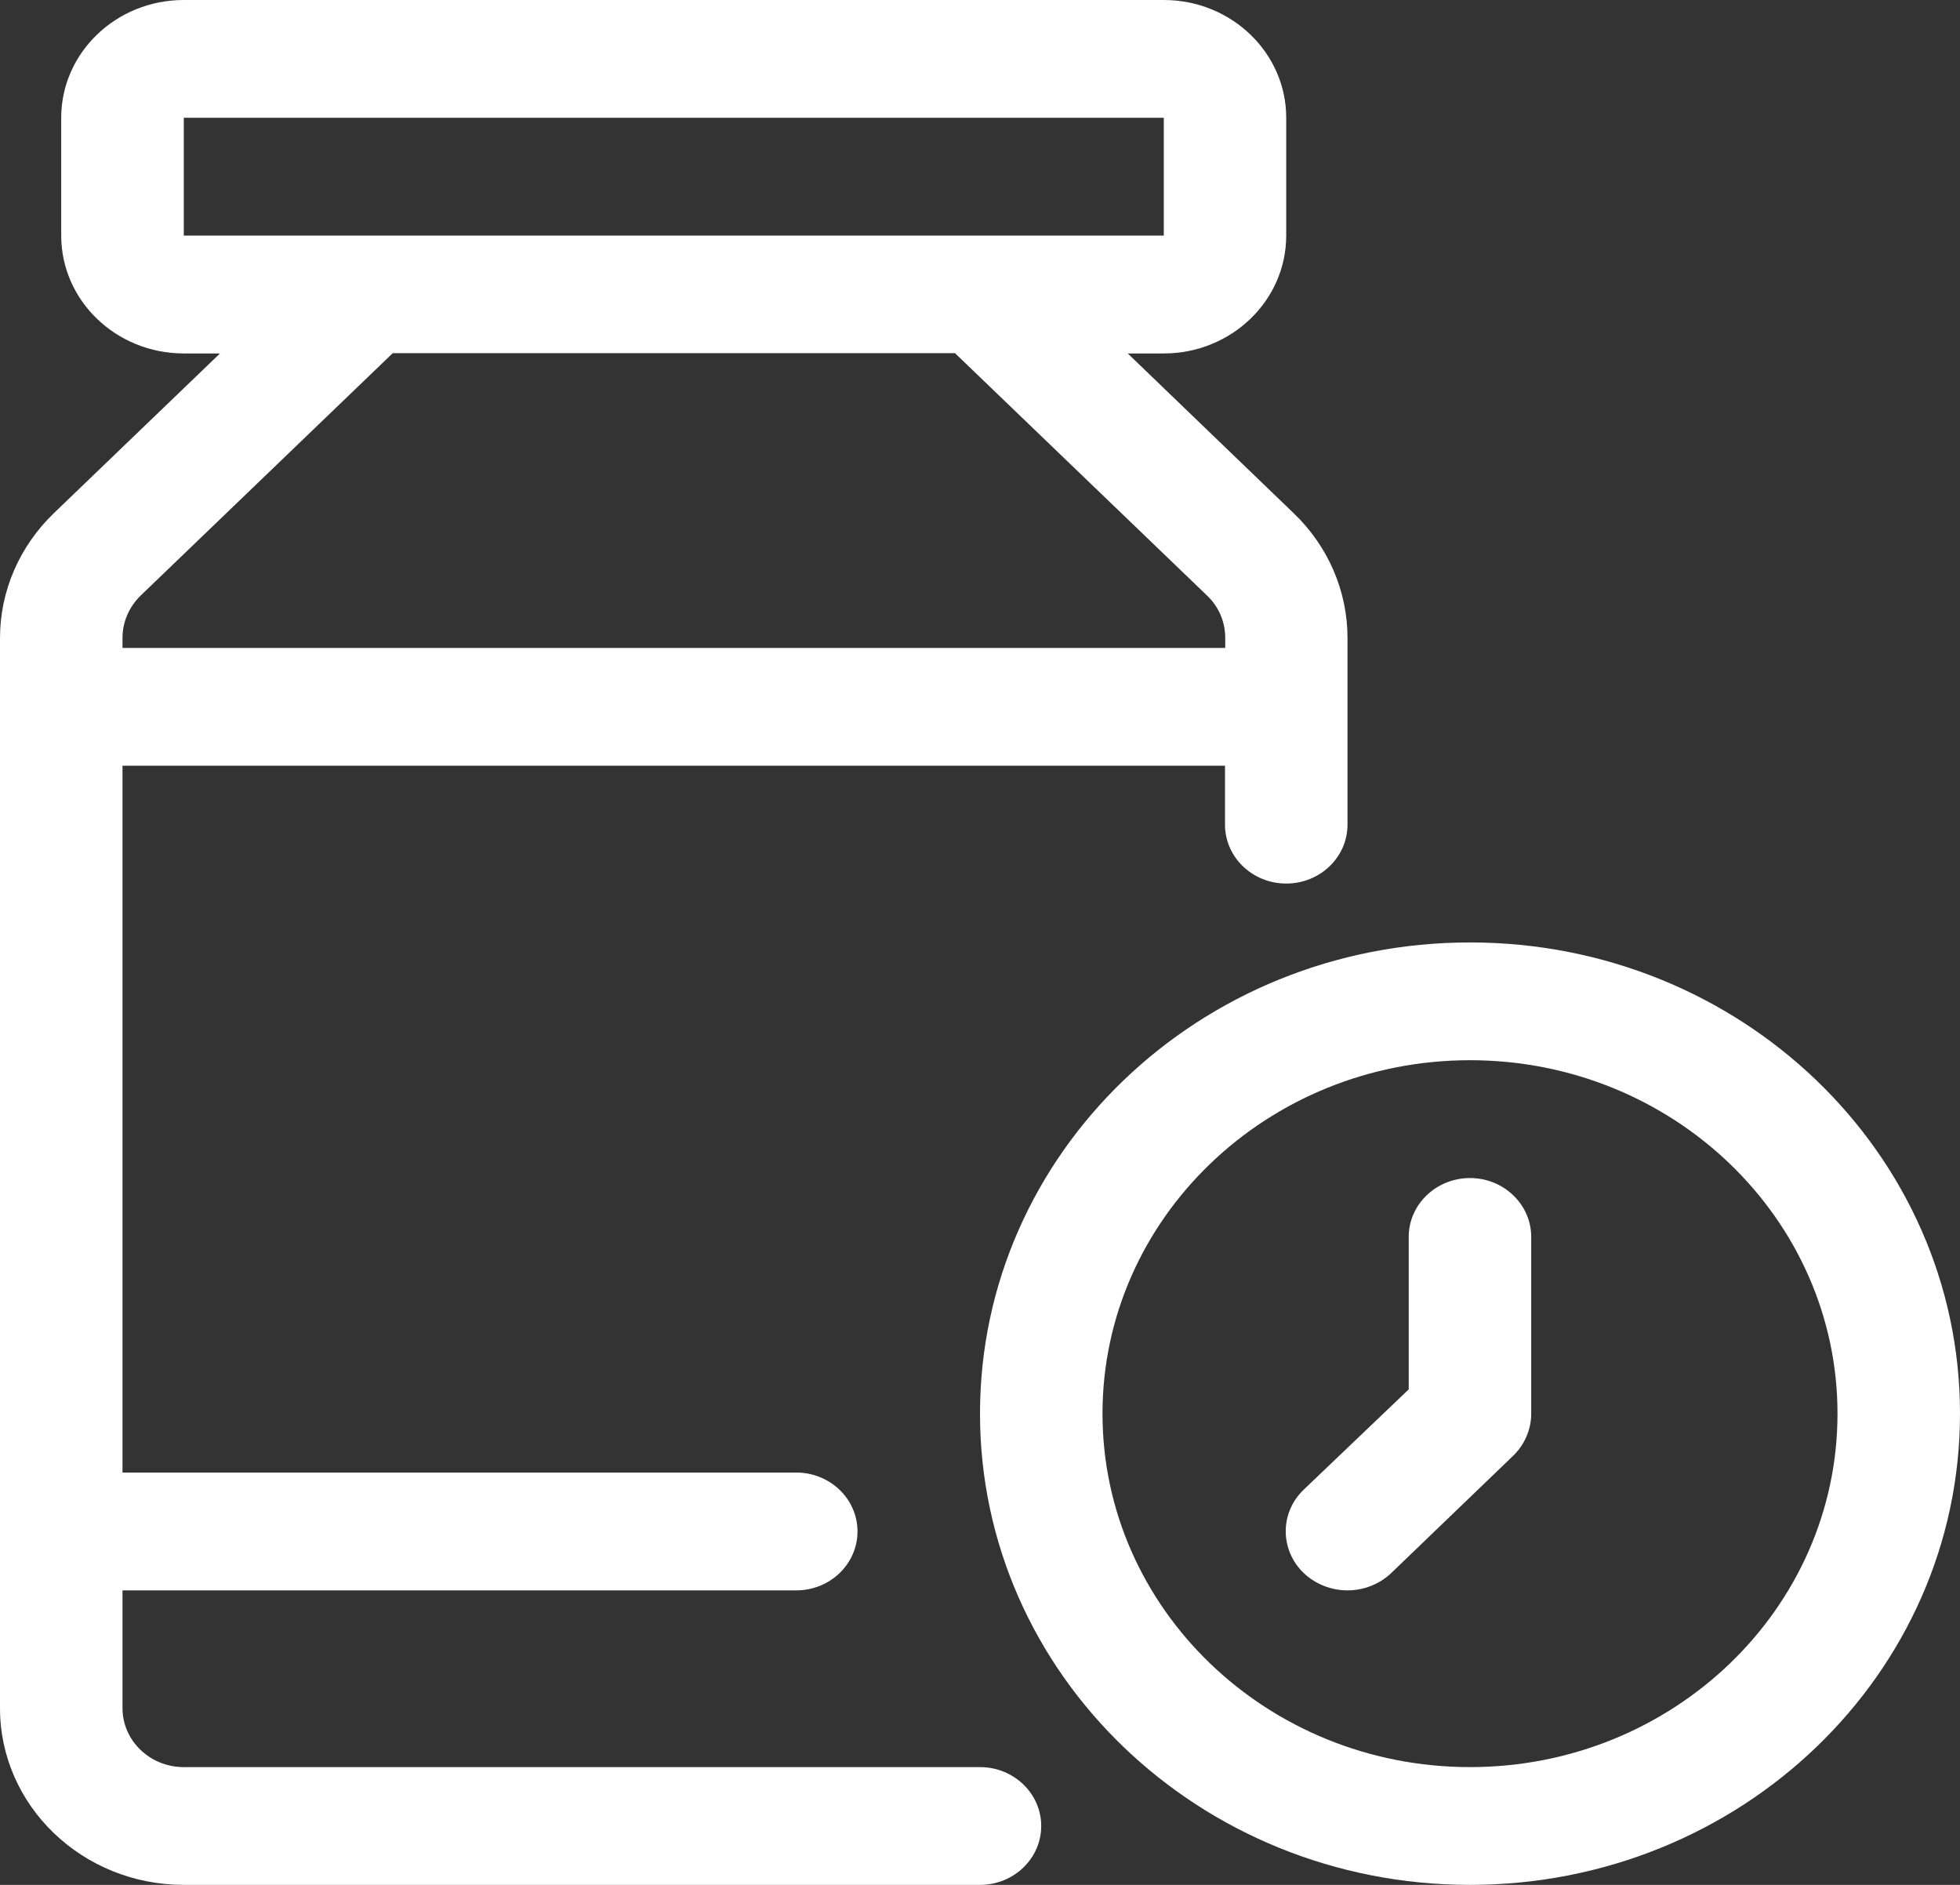 <svg width="26" height="25" viewBox="0 0 26 25" fill="none" xmlns="http://www.w3.org/2000/svg">
    <rect x="0" y="0" width="26" height="25" fill="#333333" stroke="none"/>
    <g clip-path="url(#clip0_479_562)">
        <path d="M17.16 6.806L14.96 4.688H15.438C16.334 4.688 17.062 3.987 17.062 3.125V1.562C17.062 0.7 16.334 0 15.438 0H2.438C1.54 0 0.812 0.7 0.812 1.562V3.125C0.812 3.987 1.54 4.688 2.438 4.688H2.918L0.715 6.806C0.257 7.247 0 7.841 0 8.463V22.656C0 23.95 1.092 25 2.438 25H13C13.448 25 13.812 24.65 13.812 24.219C13.812 23.788 13.448 23.438 13 23.438H2.438C1.989 23.438 1.625 23.087 1.625 22.656V21.094H10.562C11.011 21.094 11.375 20.744 11.375 20.312C11.375 19.881 11.011 19.531 10.562 19.531H1.625V10.156H16.25V10.938C16.25 11.369 16.614 11.719 17.062 11.719C17.511 11.719 17.875 11.369 17.875 10.938V8.459C17.875 7.841 17.618 7.244 17.16 6.806ZM2.438 1.562H15.438V3.125H2.438V1.562ZM16.25 8.594H1.625V8.459C1.625 8.253 1.71 8.053 1.862 7.903L5.21 4.684H12.668L16.016 7.903C16.169 8.05 16.253 8.25 16.253 8.459V8.594H16.25Z" fill="white"/>
        <path d="M19.5 25C15.909 25 13 22.203 13 18.75C13 15.297 15.909 12.5 19.5 12.5C23.091 12.5 26 15.297 26 18.75C26 22.203 23.091 25 19.5 25ZM19.5 14.062C16.809 14.062 14.625 16.163 14.625 18.75C14.625 21.337 16.809 23.438 19.5 23.438C22.191 23.438 24.375 21.337 24.375 18.75C24.375 16.163 22.191 14.062 19.5 14.062Z" fill="white"/>
        <path d="M17.875 21.094C17.66 21.094 17.452 21.012 17.296 20.866C16.978 20.562 16.974 20.066 17.293 19.759L17.296 19.756L18.687 18.428V16.406C18.687 15.975 19.051 15.625 19.5 15.625C19.948 15.625 20.312 15.975 20.312 16.406V18.75C20.312 18.956 20.228 19.156 20.075 19.306L18.45 20.869C18.297 21.012 18.089 21.094 17.875 21.094Z" fill="white"/>
    </g>
    <defs>
        <clipPath id="clip0_479_562">
            <rect width="26" height="25" fill="white"/>
        </clipPath>
    </defs>
</svg>